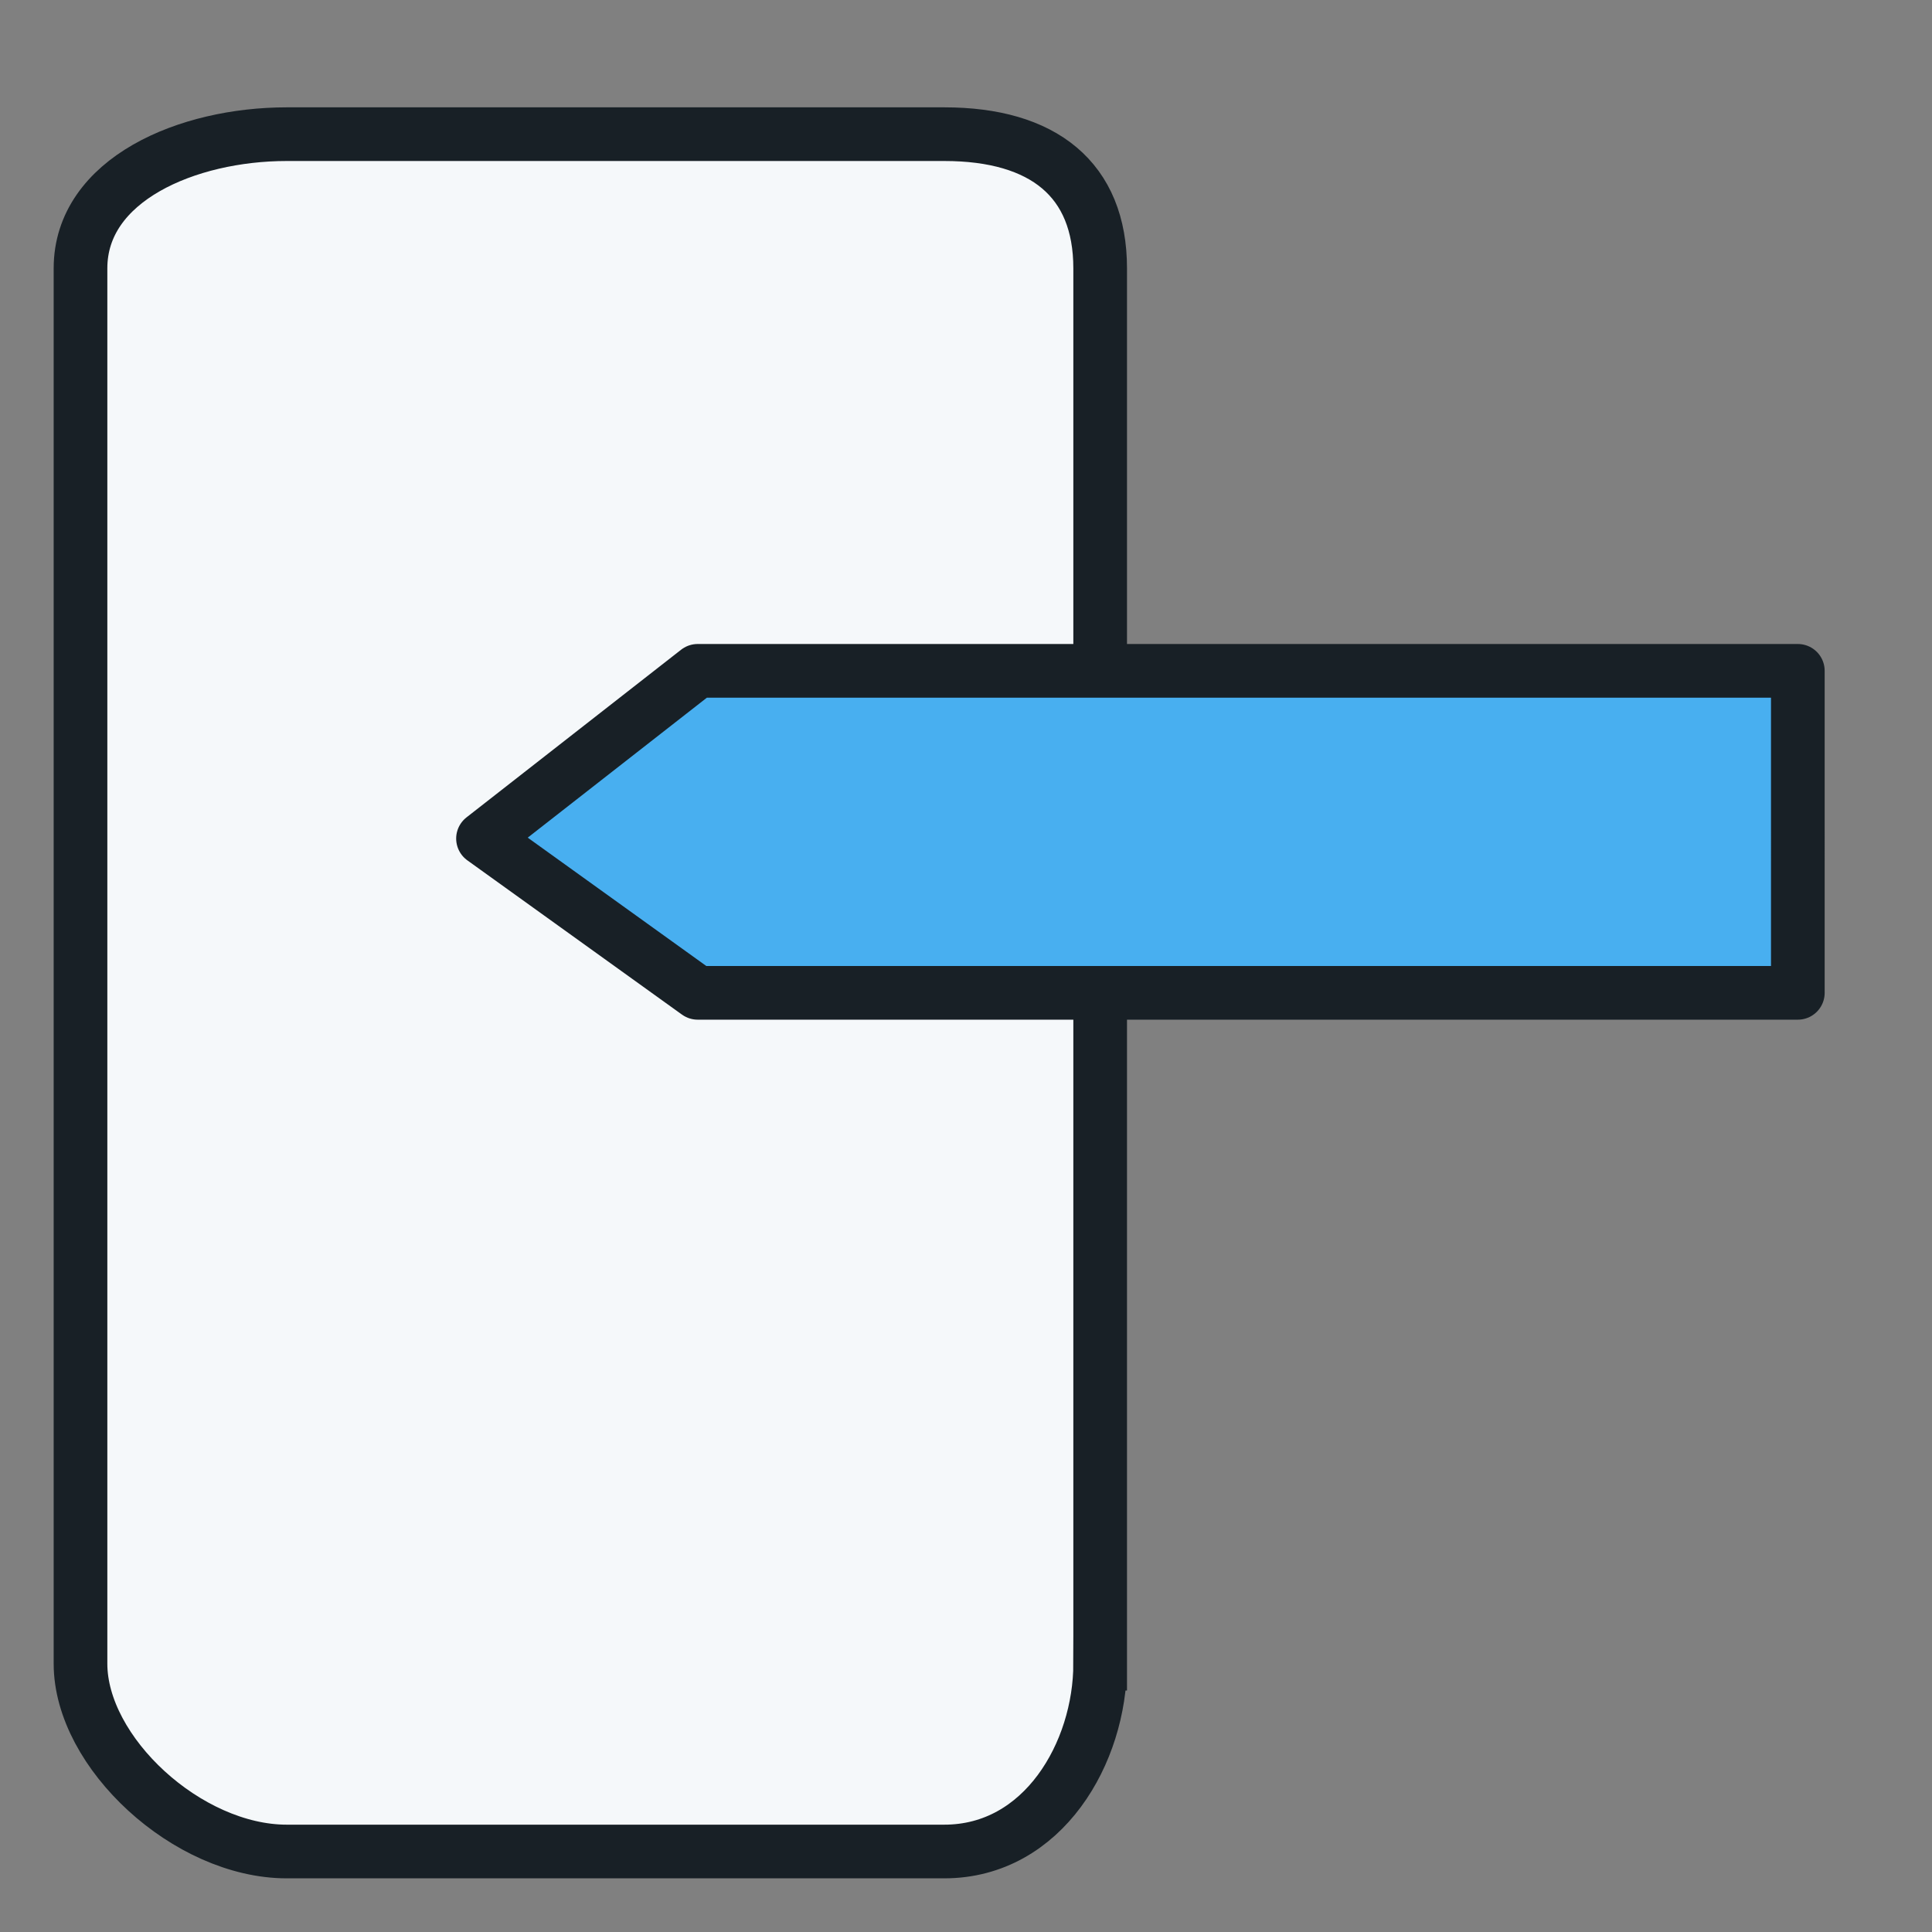 <svg xmlns="http://www.w3.org/2000/svg" width="36" height="36"><rect width="100%" height="100%" fill="#808080" stroke="none"/><g stroke="#182026" stroke-miterlimit="10"><path fill="#F5F8FA" d="M20.5 31c0 1.657-1.059 3.5-2.904 3.5H5.342C3.496 34.5 1.5 32.657 1.5 31V5c0-1.657 1.996-2.5 3.842-2.5h12.254c1.845 0 2.904.843 2.904 2.5v26z"/><path fill="#48AFF0" stroke-linecap="round" stroke-linejoin="round" d="M33.5 18.5H13l-4-2.875 4-3.125h20.5z"/></g></svg>
